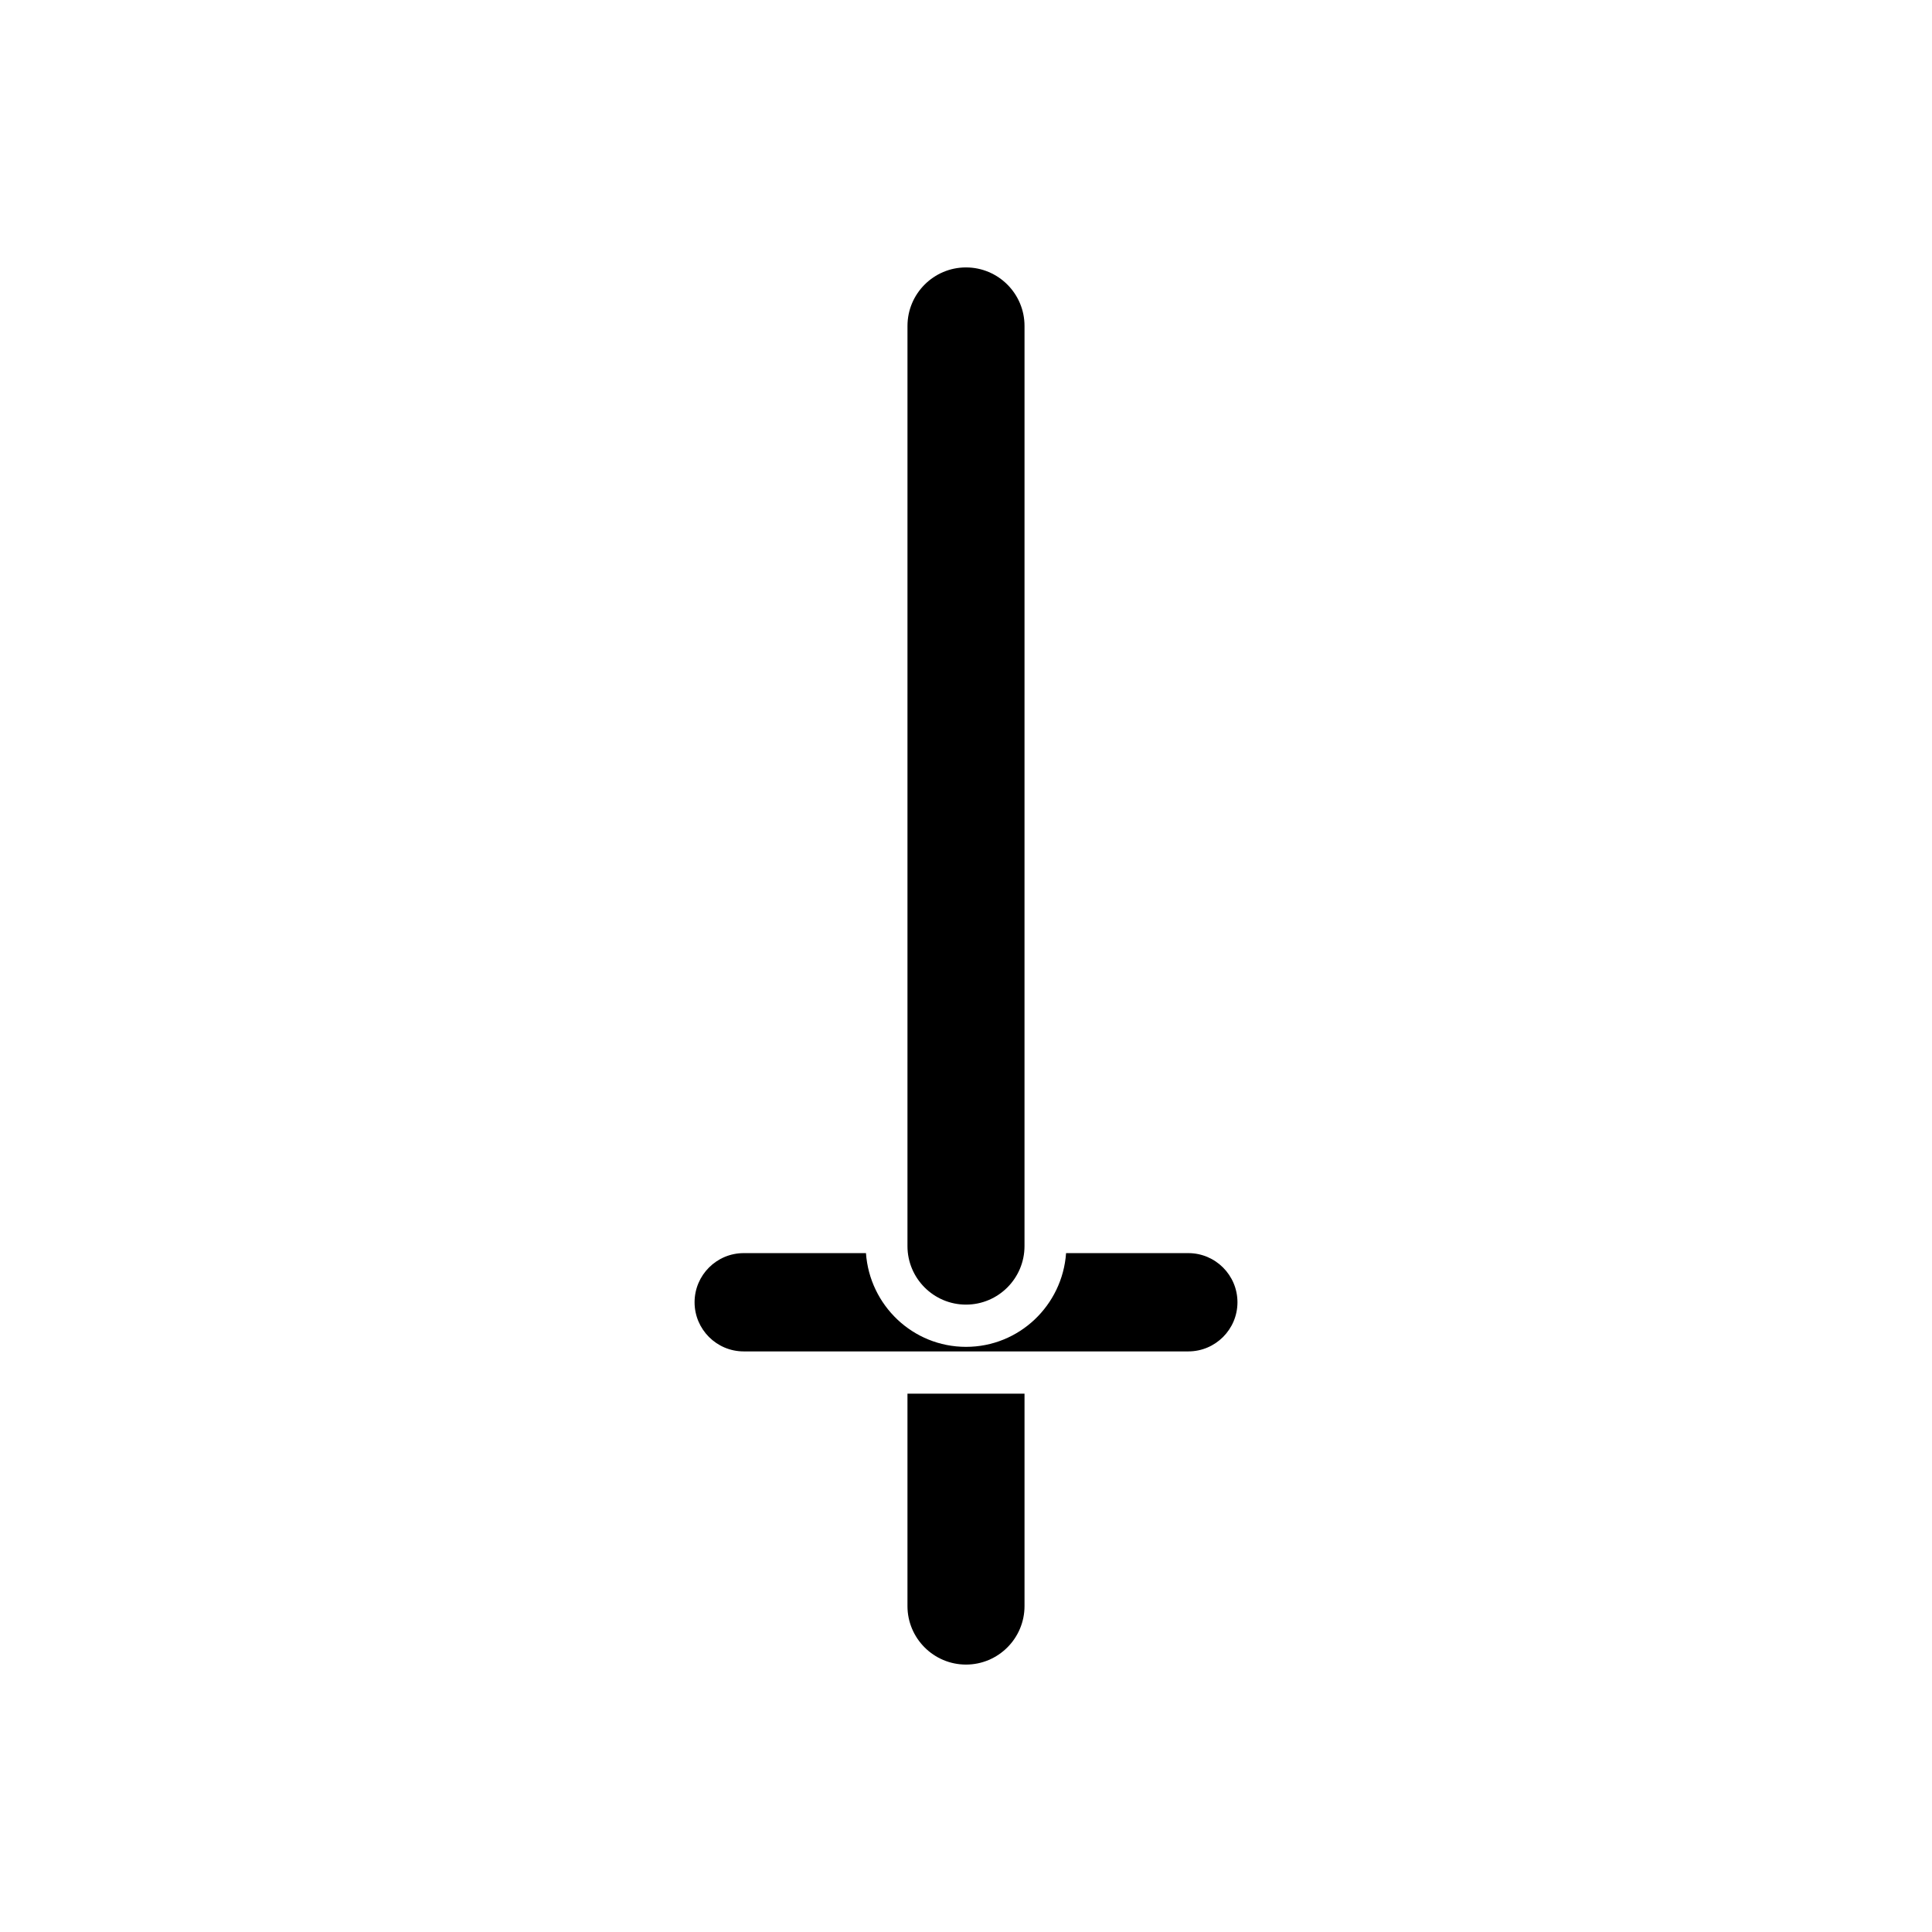 <?xml version="1.0" encoding="UTF-8"?>
<!-- Uploaded to: SVG Repo, www.svgrepo.com, Generator: SVG Repo Mixer Tools -->
<svg fill="#000000" width="800px" height="800px" version="1.1" viewBox="144 144 512 512" xmlns="http://www.w3.org/2000/svg">
 <g>
  <path d="m400 214.87c-8.551 0-15.508 6.957-15.508 15.508l-0.004 243.85c0 8.555 6.957 15.508 15.508 15.508 8.555 0 15.508-6.957 15.508-15.508l0.004-243.85c0-8.555-6.957-15.508-15.508-15.508z"/>
  <path d="m400 585.13c8.555 0 15.508-6.957 15.508-15.508v-56.289h-31.02v56.289c0 8.551 6.957 15.508 15.512 15.508z"/>
  <path d="m341.09 476.09c-7.18 0-13.02 5.84-13.02 13.023 0 7.18 5.84 13.023 13.02 13.023h117.83c7.18 0 13.02-5.84 13.02-13.023 0-7.18-5.84-13.023-13.02-13.023h-32.398c-0.977 13.84-12.43 24.84-26.516 24.84s-25.539-11-26.516-24.84z"/>
 </g>
</svg>